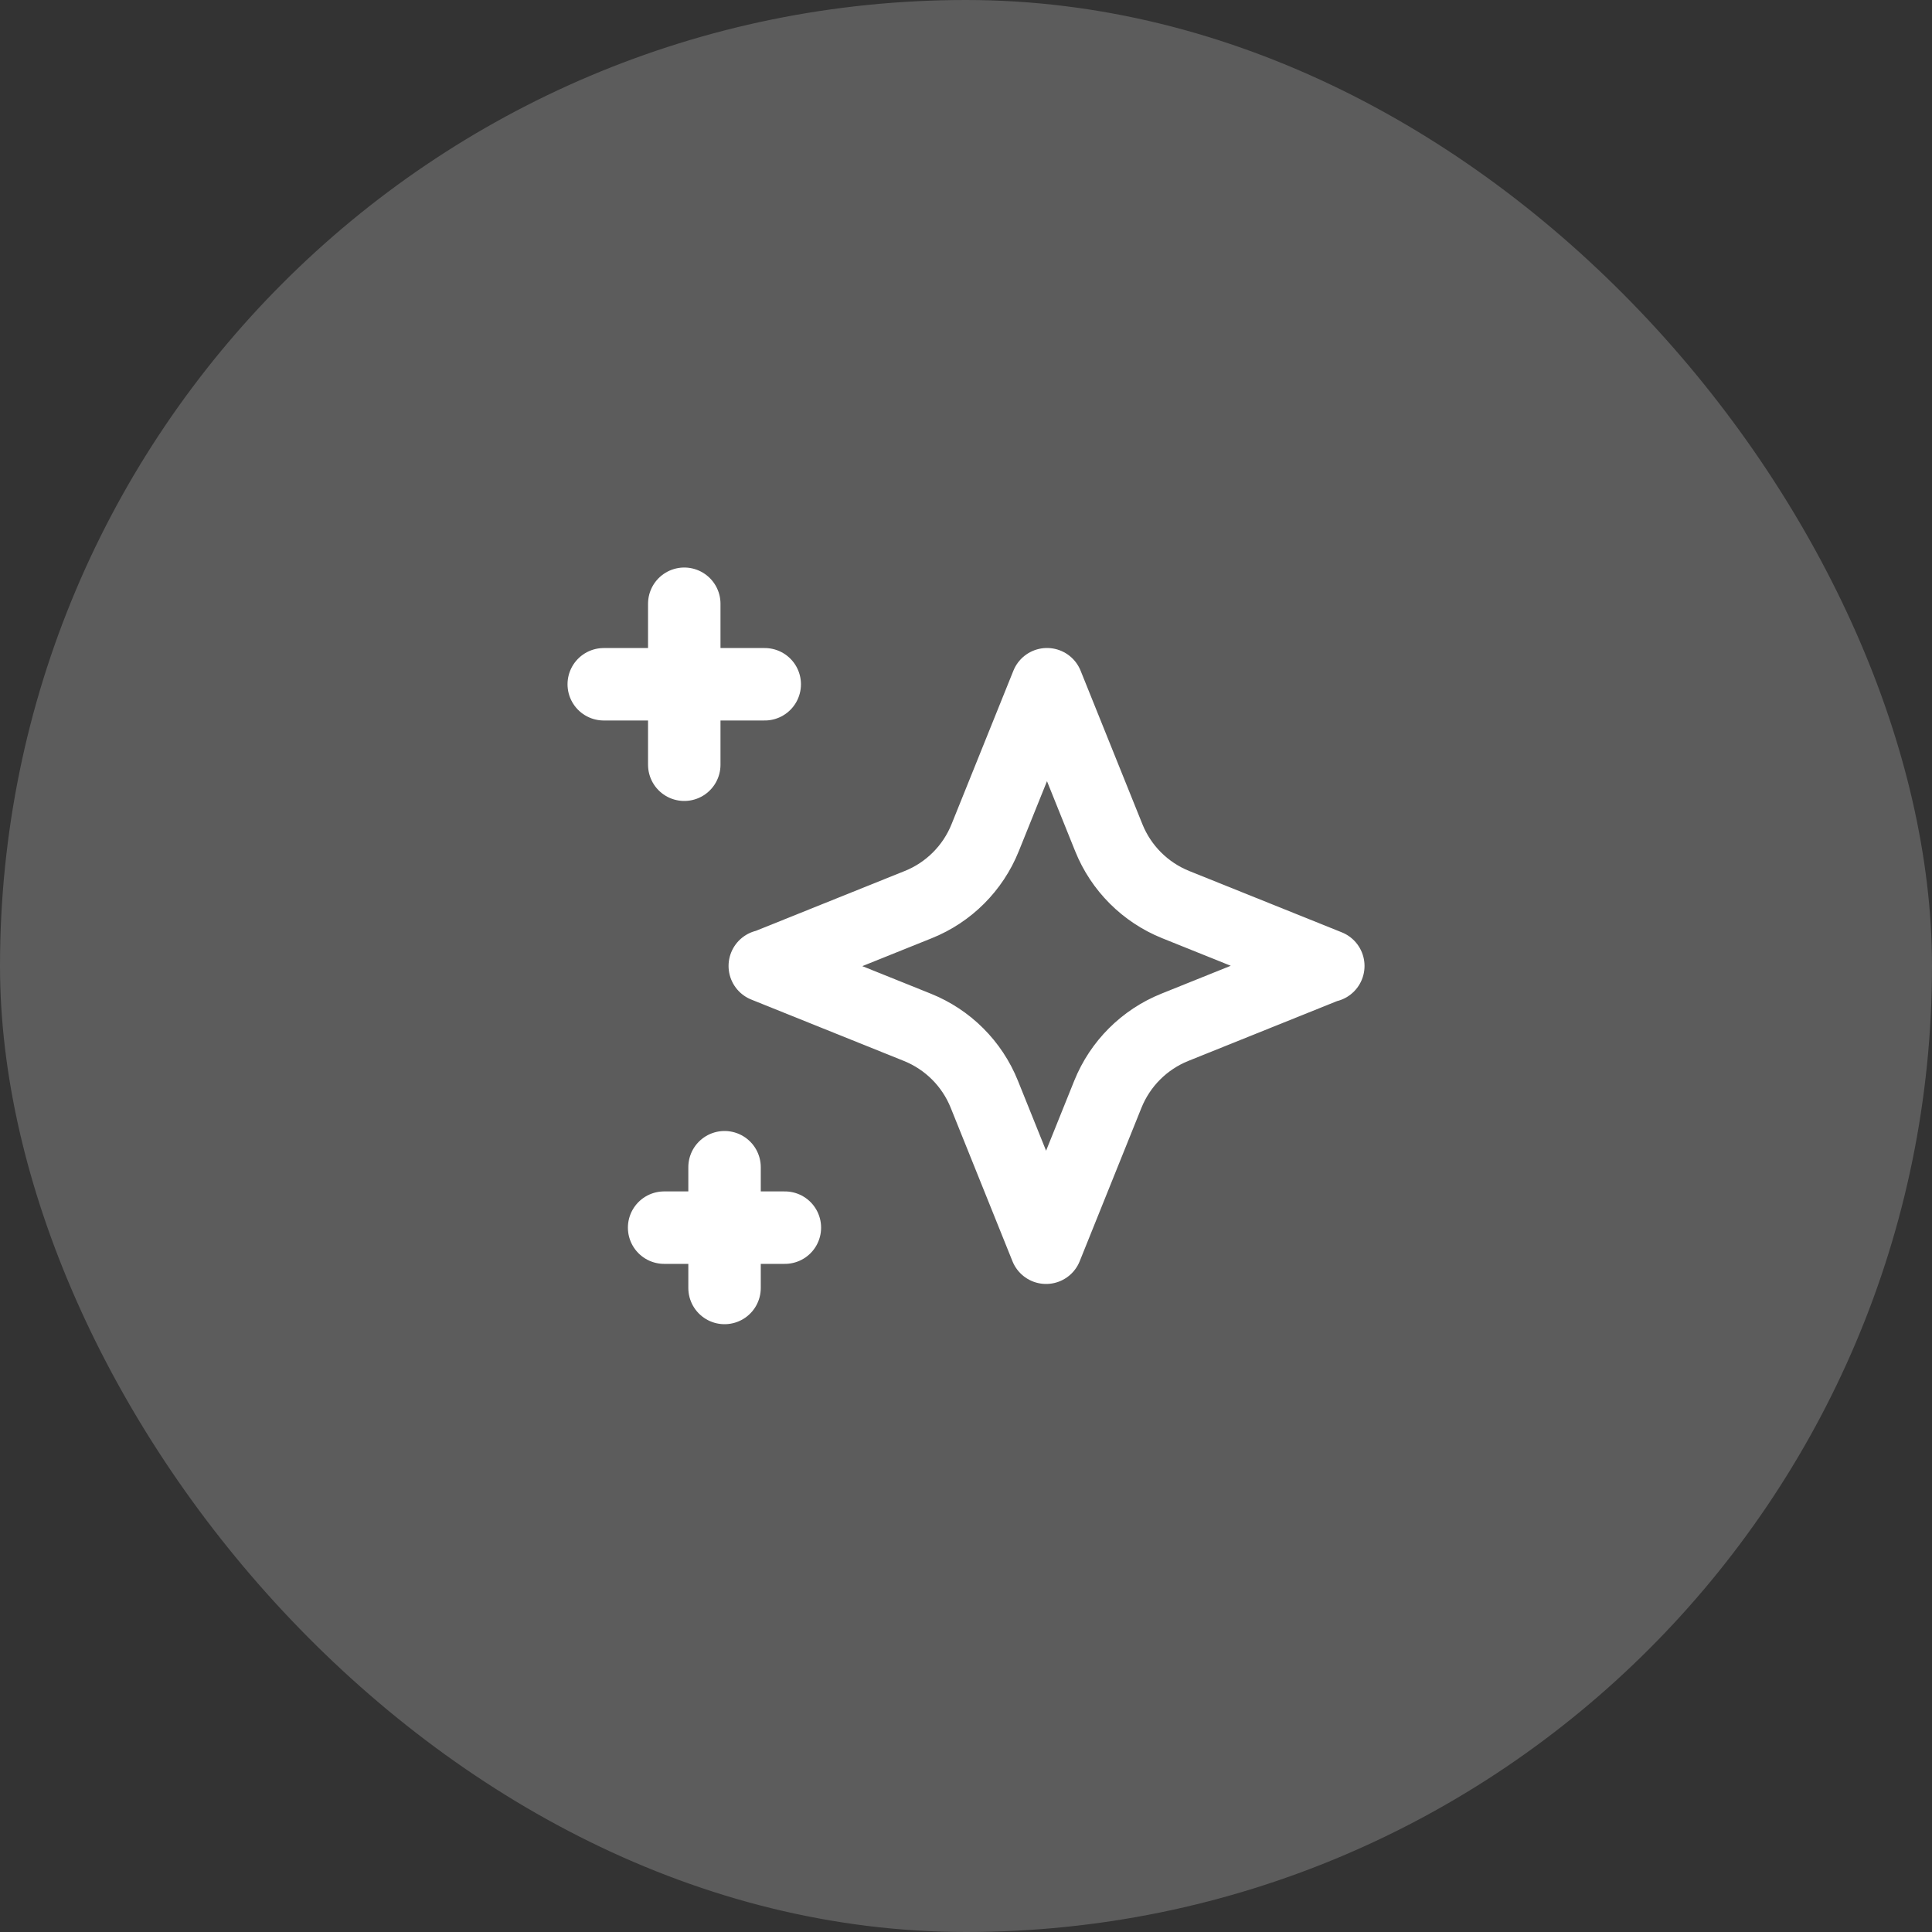 <svg xmlns="http://www.w3.org/2000/svg" width="40" height="40" viewBox="0 0 40 40" fill="none"><rect x="0" y="0" width="40" height="40" fill="#333333" stroke="none"/><rect width="40" height="40" rx="20" fill="white" fill-opacity="0.2"></rect><path d="M12.5 14.167H15.833" stroke="white" stroke-width="1.5" stroke-linecap="round" stroke-linejoin="round"></path><path d="M14.167 12.5V15.833" stroke="white" stroke-width="1.5" stroke-linecap="round" stroke-linejoin="round"></path><path d="M15.001 24.166V26.666" stroke="white" stroke-width="1.5" stroke-linecap="round" stroke-linejoin="round"></path><path d="M16.25 25.417H13.75" stroke="white" stroke-width="1.5" stroke-linecap="round" stroke-linejoin="round"></path><path d="M27.501 19.999L24.342 18.729C23.711 18.475 23.21 17.975 22.956 17.343L21.677 14.166L20.397 17.343C20.143 17.975 19.642 18.476 19.011 18.729L15.852 19.999H15.834L18.992 21.269C19.624 21.523 20.125 22.023 20.379 22.655L21.658 25.833L22.937 22.655C23.192 22.023 23.692 21.523 24.324 21.269L27.482 19.999" stroke="white" stroke-width="1.5" stroke-linecap="round" stroke-linejoin="round"></path></svg>
